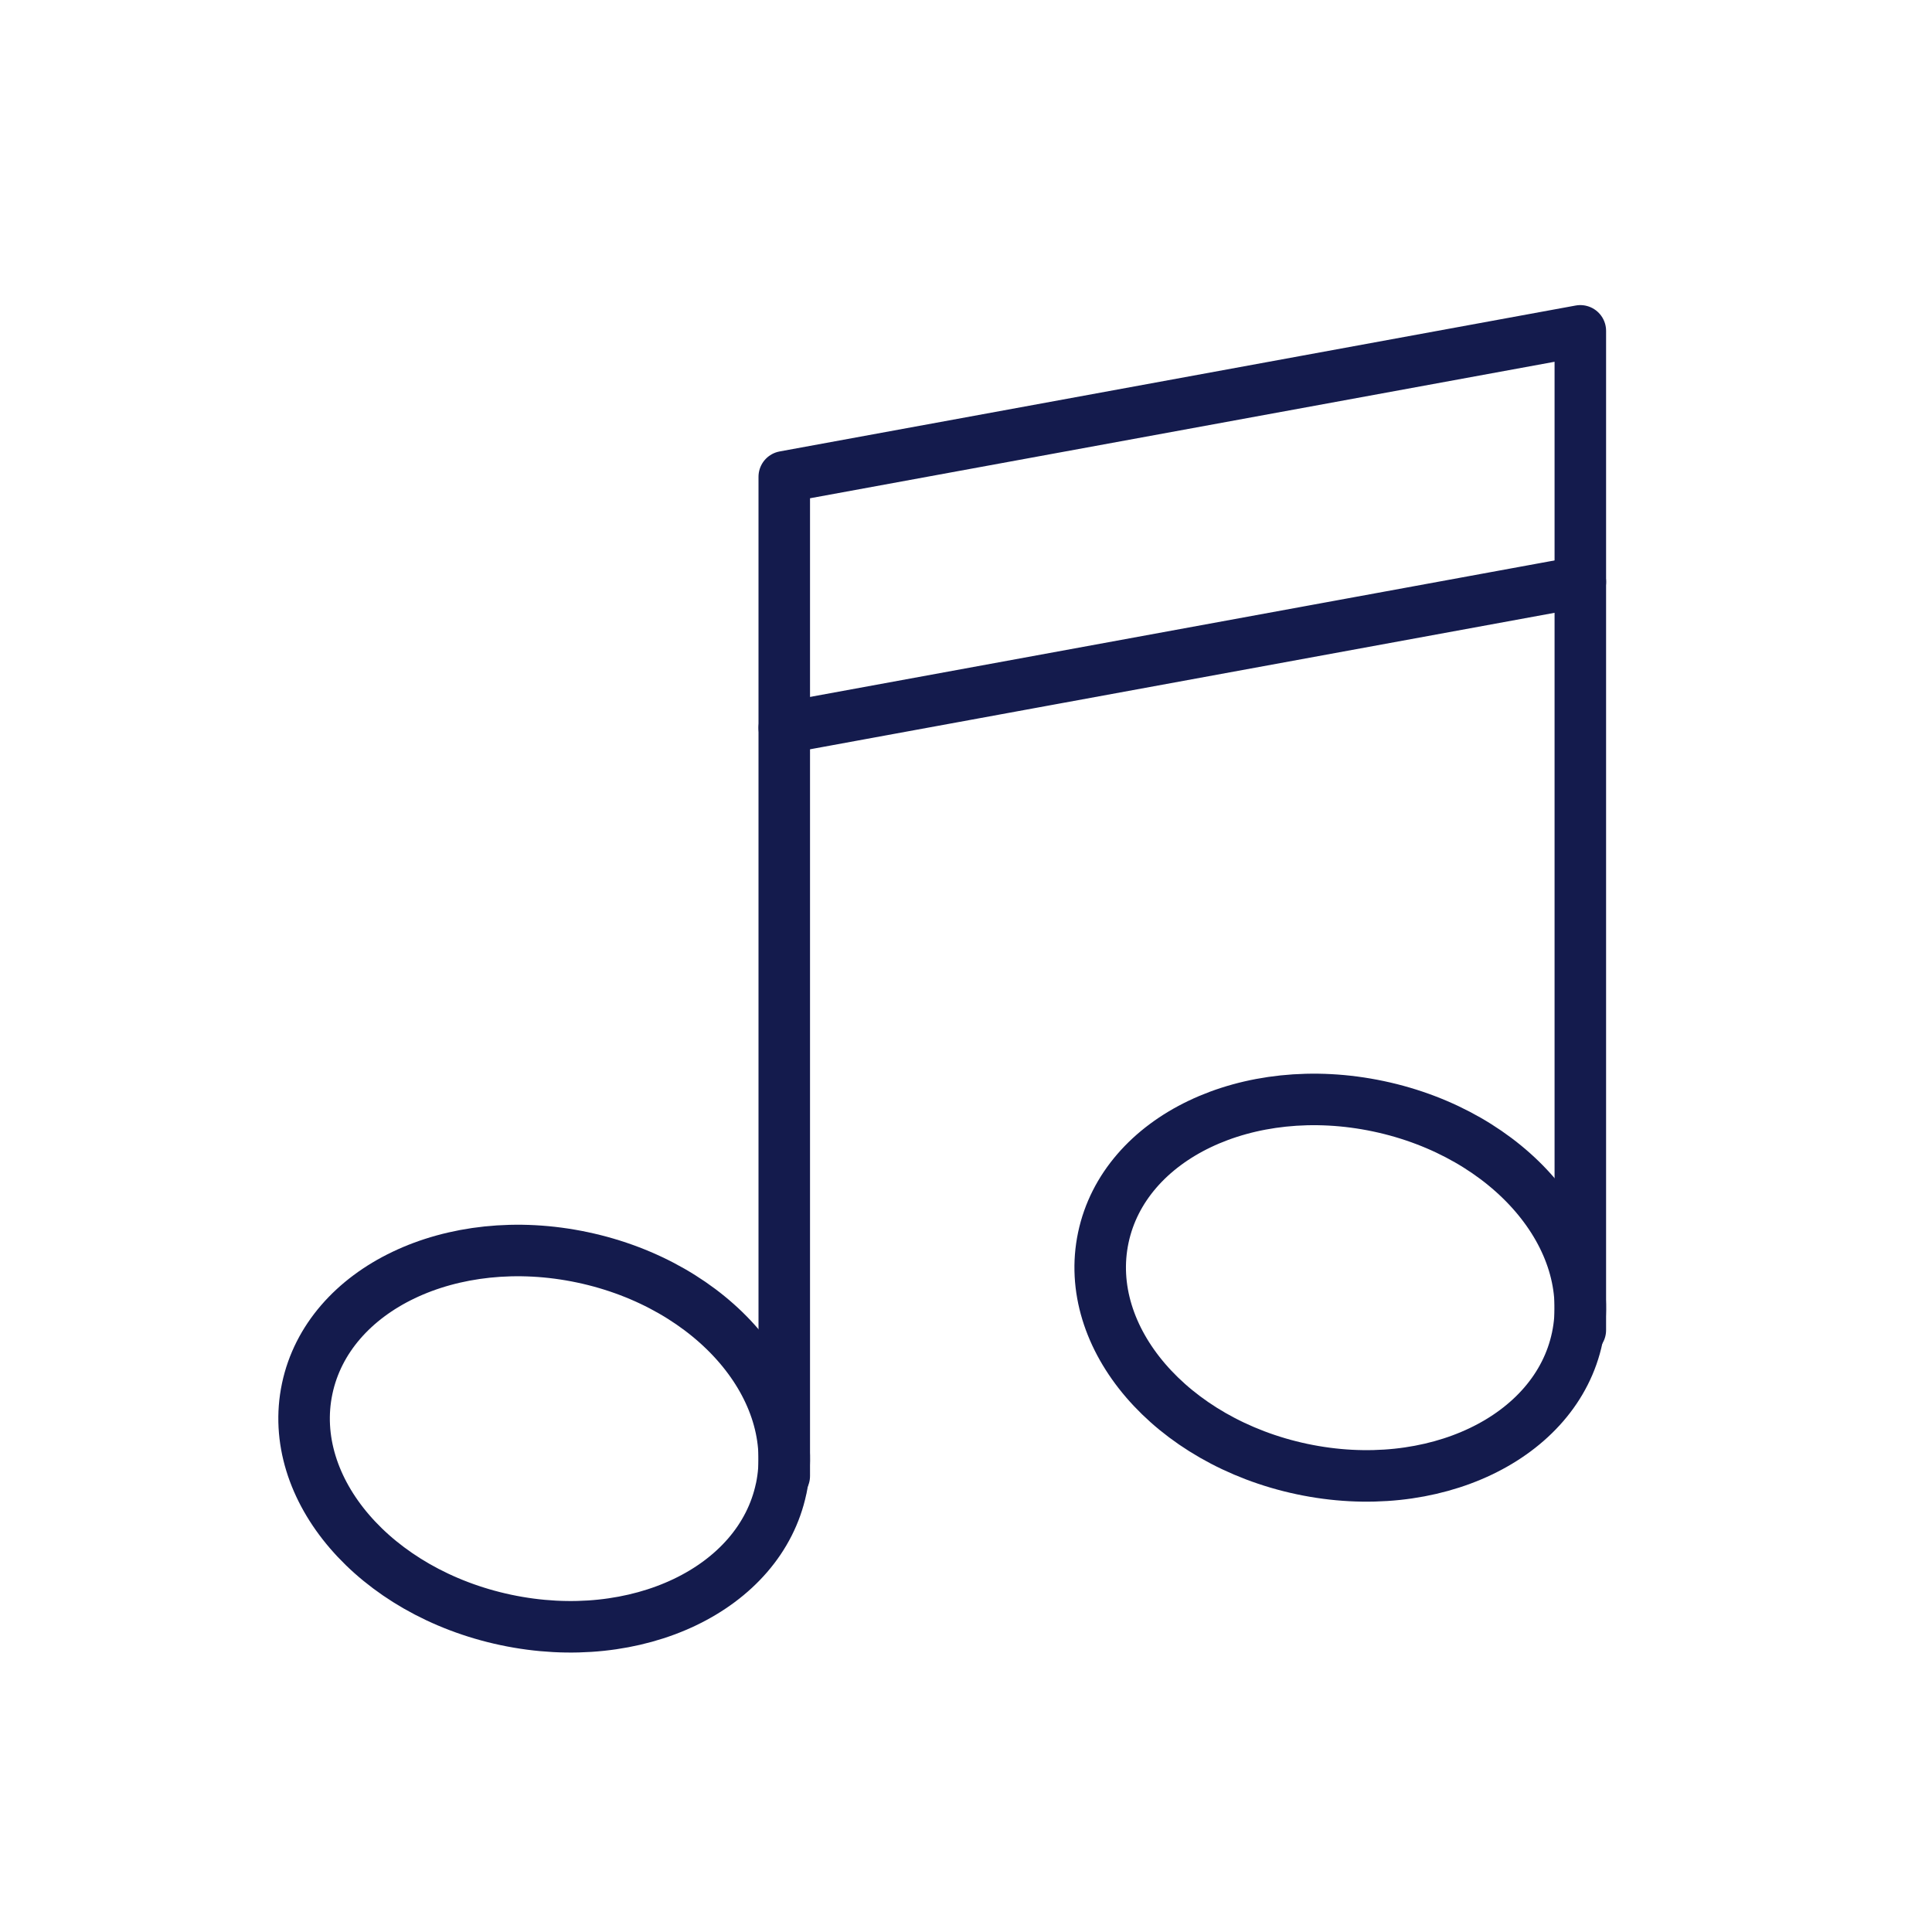 <svg xmlns="http://www.w3.org/2000/svg" xmlns:xlink="http://www.w3.org/1999/xlink" width="75" height="75" viewBox="0 0 75 75">
  <defs>
    <clipPath id="clip-icon_75px_musik">
      <rect width="75" height="75"/>
    </clipPath>
  </defs>
  <g id="icon_75px_musik" clip-path="url(#clip-icon_75px_musik)">
    
    <g id="Gruppe_6715" data-name="Gruppe 6715">
      <g id="Gruppe_6714" data-name="Gruppe 6714" transform="translate(23825 15815)">
        <rect id="Rechteck_2923" data-name="Rechteck 2923" width="75" height="75" transform="translate(-23824.887 -15815)" fill="rgba(255,255,255,0)" opacity="0"/>
        <g id="Pictogram_Freizeit_Kultur" data-name="Pictogram_Freizeit&amp;Kultur" transform="translate(-23813.195 -15802.156)">
          <g id="Gruppe_5079" data-name="Gruppe 5079">
            <path id="Pfad_11875" data-name="Pfad 11875" d="M18.344,45.163V6.374L49.247.709V39.5" transform="translate(0.296 -0.709)" fill="none" stroke="#141b4d" stroke-linecap="round" stroke-linejoin="round" stroke-width="2"/>
            <line id="Linie_354" data-name="Linie 354" y1="5.665" x2="30.903" transform="translate(18.641 9.745)" fill="none" stroke="#141b4d" stroke-linecap="round" stroke-linejoin="round" stroke-width="2"/>
            <path id="Pfad_11876" data-name="Pfad 11876" d="M48.932,38.527c-.819,3.89-5.6,6.176-10.684,5.1s-8.535-5.092-7.714-8.983,5.6-6.176,10.684-5.1,8.534,5.092,7.714,8.983" transform="translate(0.491 0.558)" fill="none" stroke="#141b4d" stroke-width="2"/>
            <path id="Pfad_11877" data-name="Pfad 11877" d="M18.52,44.1c-.82,3.891-5.6,6.176-10.685,5.1S-.7,44.114.12,40.224s5.6-6.176,10.685-5.1,8.534,5.092,7.715,8.983" transform="translate(0 0.842)" fill="none" stroke="#141b4d" stroke-width="2"/>
          </g>
        </g>
      </g>
    </g>
  </g>
</svg>
